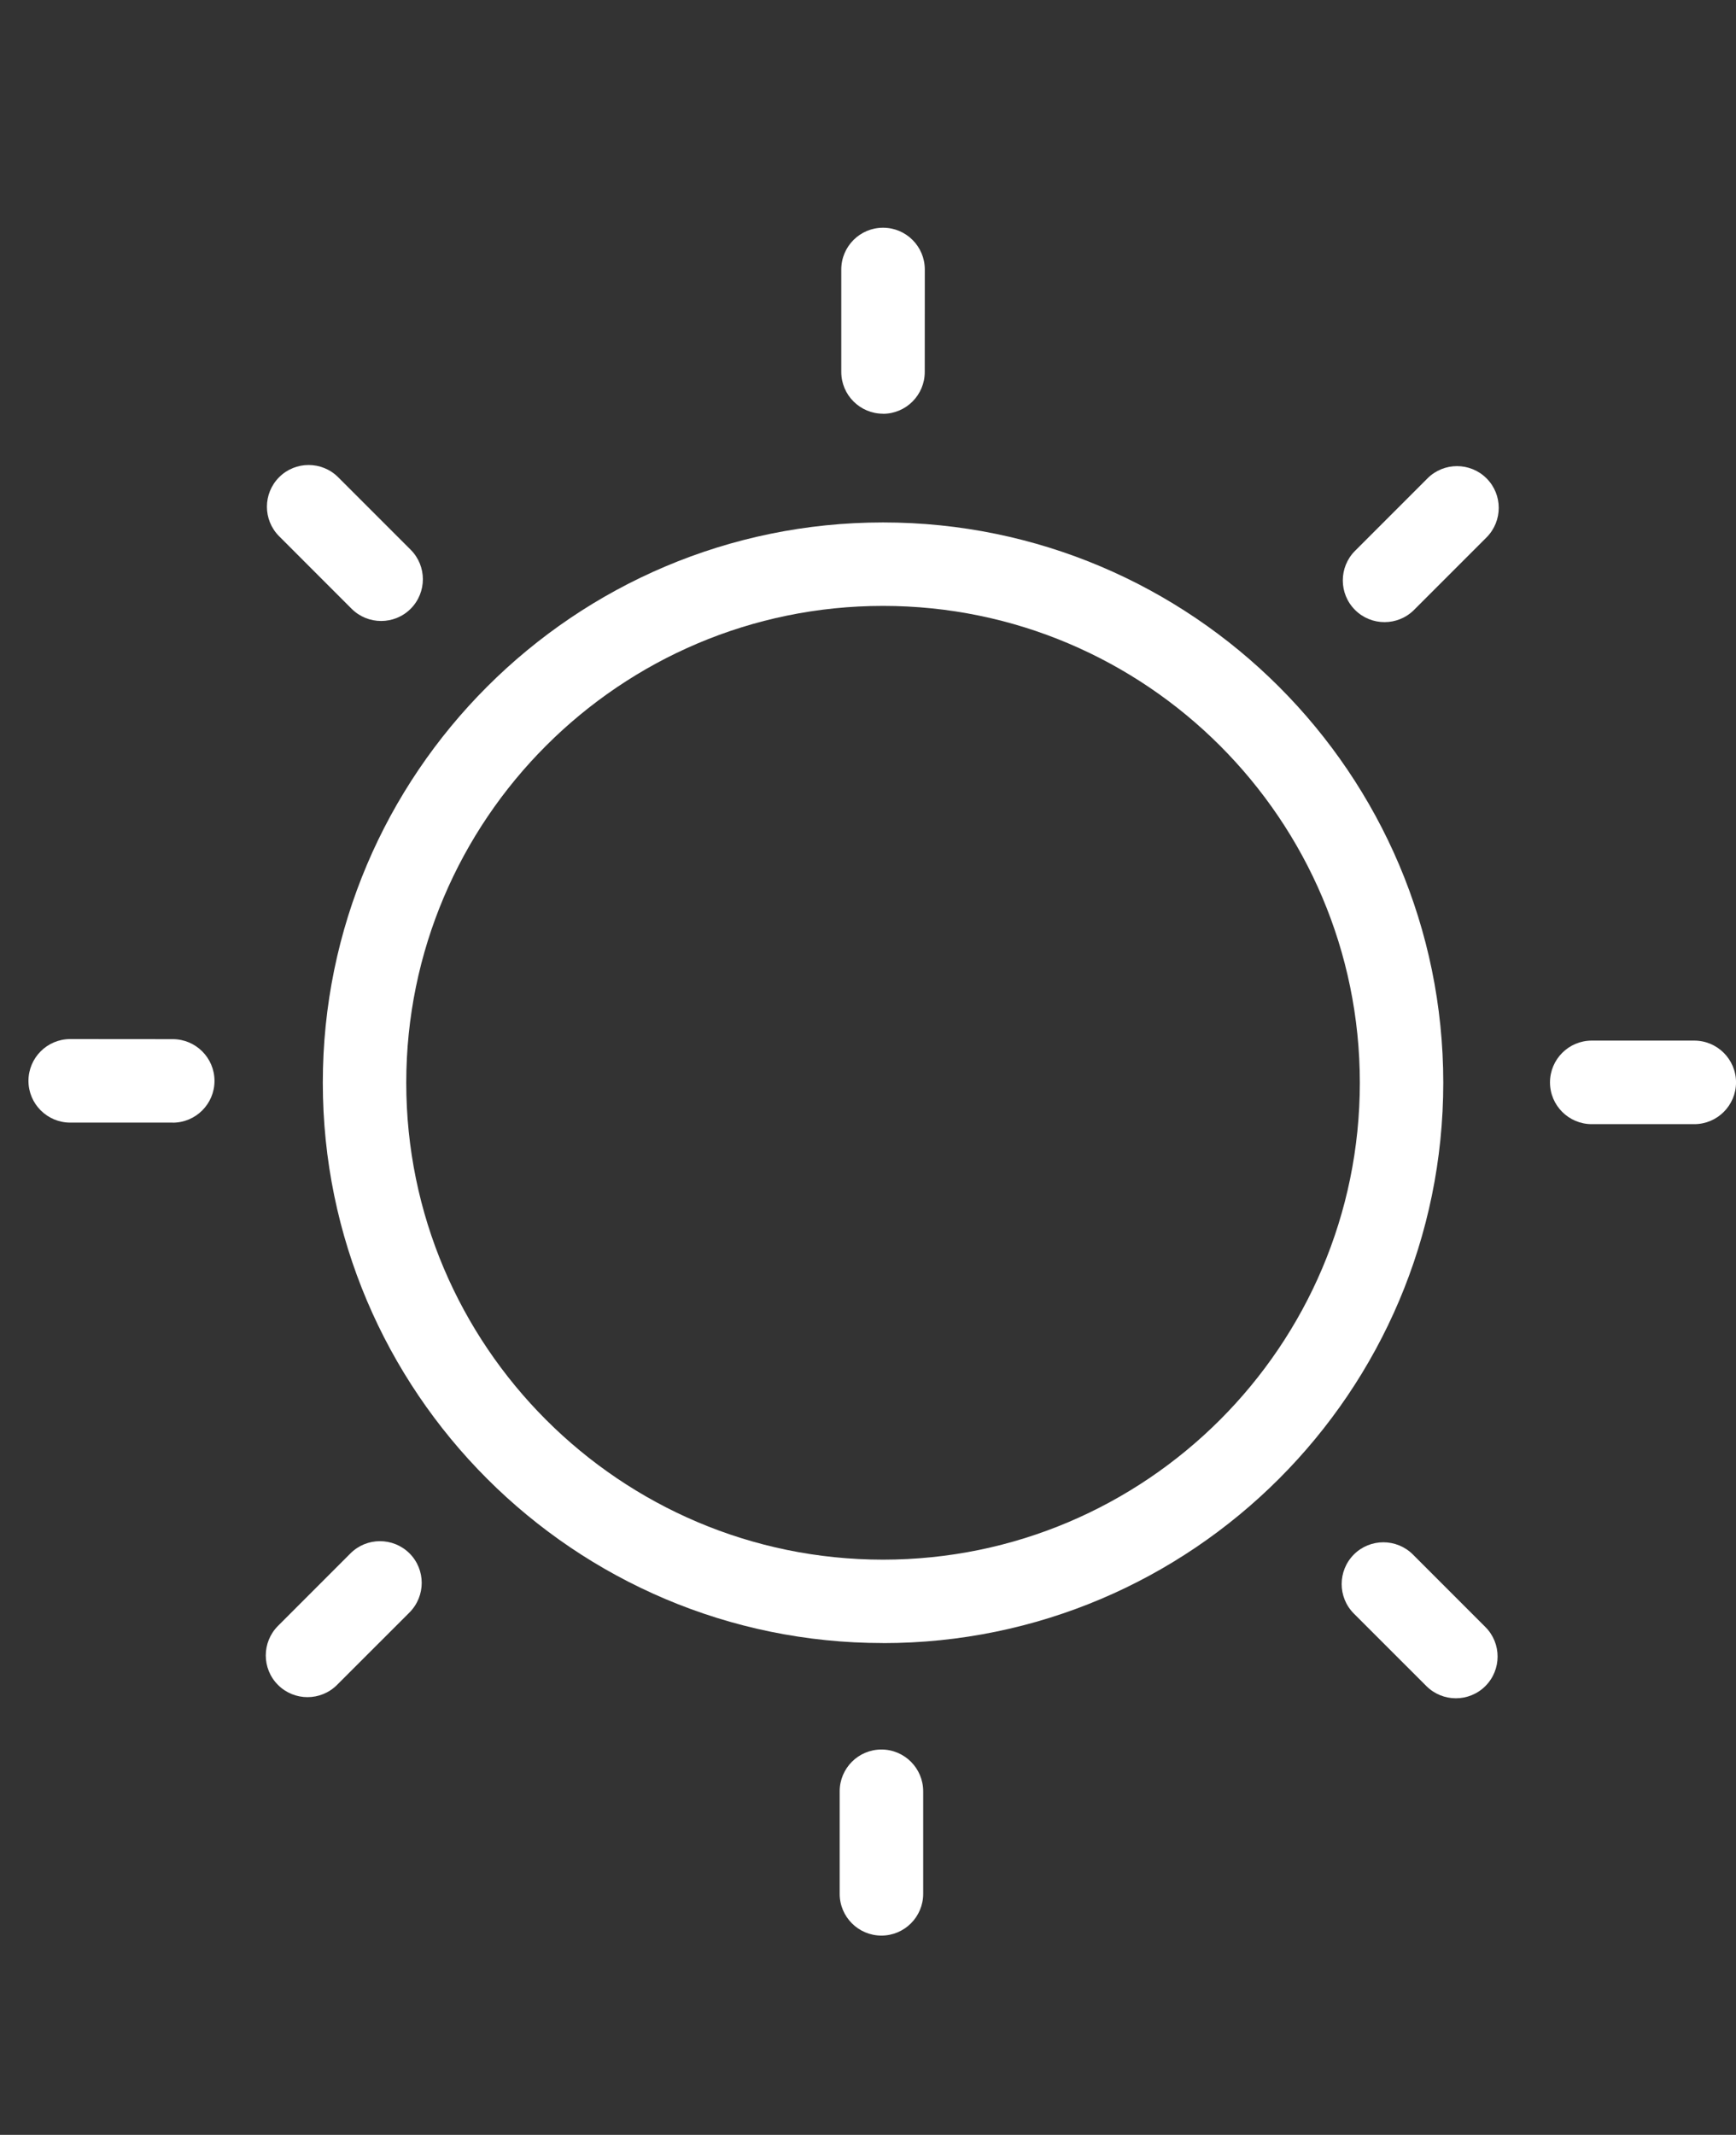 <svg width="61" height="75" viewBox="0 0 61 75" fill="none" xmlns="http://www.w3.org/2000/svg">
<rect x="0" y="0" width="61" height="75" fill="#333333" stroke="none"/>
<g clip-path="url(#clip0_483_24)">
<path d="M31.029 14.534C30.22 14.534 29.561 13.878 29.561 13.067V9.467C29.561 8.659 30.218 8 31.029 8C31.837 8 32.496 8.656 32.496 9.467L32.494 13.069C32.494 13.878 31.837 14.537 31.026 14.537L31.029 14.534Z" fill="white"/>
<path d="M13.392 21.816C13.016 21.816 12.641 21.673 12.355 21.387L9.808 18.839C9.236 18.267 9.236 17.339 9.808 16.765C10.38 16.193 11.308 16.193 11.882 16.765L14.43 19.313C15.002 19.885 15.002 20.813 14.43 21.387C14.144 21.673 13.769 21.816 13.394 21.816H13.392Z" fill="white"/>
<path d="M6.07 39.439H2.467C1.659 39.439 1 38.782 1 37.972C1 37.163 1.656 36.504 2.467 36.504L6.07 36.507C6.878 36.507 7.537 37.163 7.537 37.974C7.537 38.782 6.88 39.441 6.07 39.441V39.439Z" fill="white"/>
<path d="M10.804 59.623C10.429 59.623 10.054 59.48 9.768 59.194C9.196 58.623 9.196 57.694 9.768 57.12L12.315 54.572C12.887 54.001 13.815 54.001 14.39 54.572C14.961 55.144 14.961 56.072 14.39 56.647L11.842 59.194C11.556 59.48 11.181 59.623 10.806 59.623H10.804Z" fill="white"/>
<path d="M30.972 68C30.163 68 29.505 67.344 29.505 66.533V62.931C29.505 62.122 30.161 61.463 30.972 61.463C31.781 61.463 32.439 62.12 32.439 62.931V66.533C32.439 67.341 31.783 68 30.972 68Z" fill="white"/>
<path d="M51.156 59.663C50.781 59.663 50.406 59.52 50.12 59.234L47.572 56.687C47.001 56.115 47.001 55.187 47.572 54.612C48.144 54.04 49.072 54.04 49.647 54.612L52.194 57.16C52.766 57.732 52.766 58.66 52.194 59.234C51.908 59.52 51.533 59.663 51.158 59.663H51.156Z" fill="white"/>
<path d="M59.533 39.493H55.931C55.122 39.493 54.464 38.837 54.464 38.026C54.464 37.217 55.12 36.558 55.931 36.558H59.533C60.342 36.558 61.001 37.215 61.001 38.026C61.001 38.834 60.344 39.493 59.533 39.493Z" fill="white"/>
<path d="M48.648 21.856C48.273 21.856 47.898 21.713 47.612 21.427C47.041 20.855 47.041 19.927 47.612 19.353L50.16 16.805C50.732 16.233 51.66 16.233 52.234 16.805C52.806 17.377 52.806 18.305 52.234 18.88L49.687 21.427C49.401 21.713 49.026 21.856 48.651 21.856H48.648Z" fill="white"/>
<path d="M31.028 57.723C20.174 57.723 11.343 48.891 11.343 38.037C11.343 27.183 20.174 18.354 31.028 18.354C41.882 18.354 50.714 27.185 50.714 38.039C50.714 48.894 41.882 57.725 31.028 57.725V57.723ZM31.028 21.286C21.791 21.286 14.275 28.8 14.275 38.039C14.275 47.276 21.789 54.793 31.028 54.793C40.265 54.793 47.782 47.279 47.782 38.039C47.782 28.802 40.268 21.286 31.028 21.286Z" fill="white"/>
</g>
<defs>
<clipPath id="clip0_483_24">
<rect width="61" height="75" fill="white"/>
</clipPath>
</defs>
</svg>
